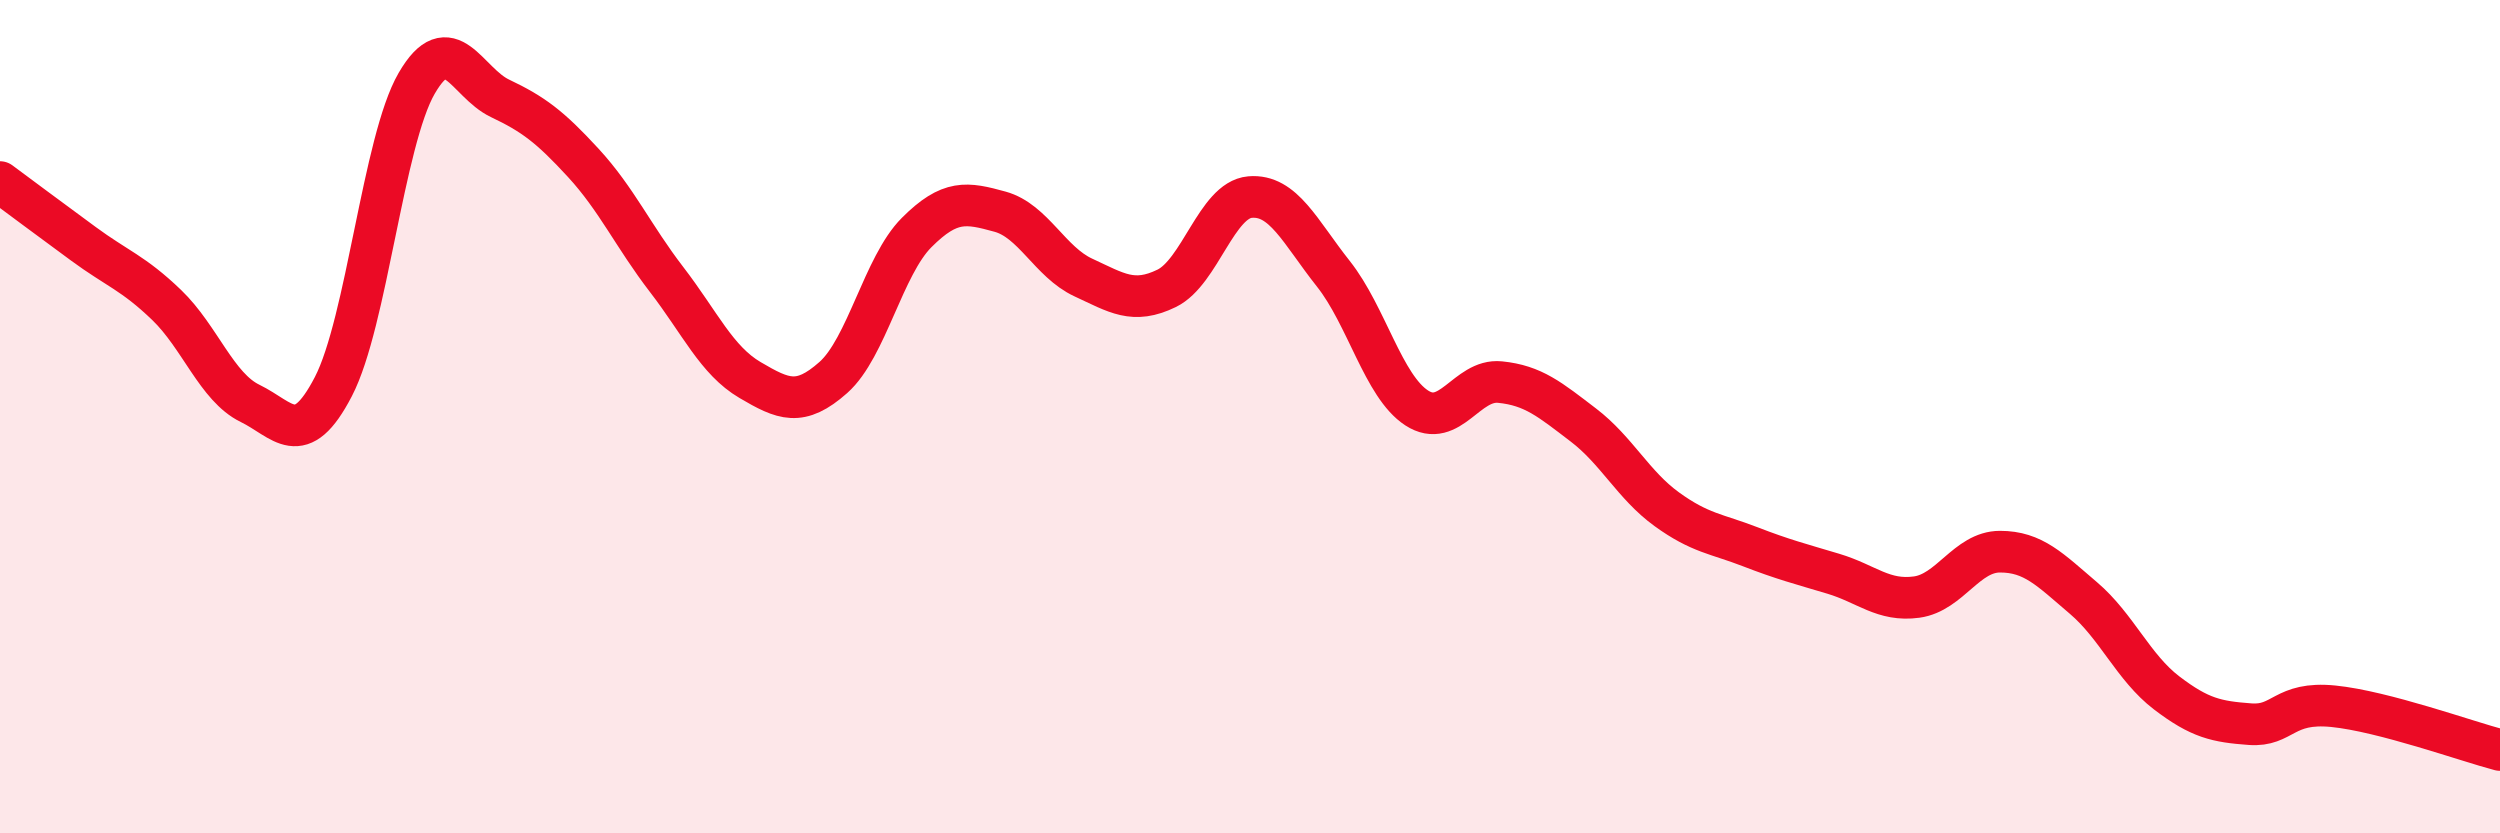 
    <svg width="60" height="20" viewBox="0 0 60 20" xmlns="http://www.w3.org/2000/svg">
      <path
        d="M 0,4.37 C 0.4,4.67 1.2,5.26 2,5.85 C 2.8,6.44 3.2,6.55 4,7.32 C 4.8,8.09 5.2,9.29 6,9.68 C 6.8,10.07 7.2,10.82 8,9.28 C 8.8,7.74 9.2,3.38 10,2 C 10.8,0.62 11.2,1.98 12,2.36 C 12.8,2.74 13.2,3.04 14,3.91 C 14.8,4.78 15.2,5.67 16,6.71 C 16.8,7.75 17.2,8.65 18,9.12 C 18.8,9.59 19.2,9.77 20,9.06 C 20.8,8.35 21.2,6.38 22,5.58 C 22.8,4.78 23.2,4.86 24,5.08 C 24.8,5.3 25.2,6.29 26,6.66 C 26.8,7.03 27.2,7.31 28,6.92 C 28.8,6.53 29.2,4.8 30,4.73 C 30.8,4.66 31.2,5.56 32,6.57 C 32.8,7.58 33.2,9.27 34,9.79 C 34.8,10.31 35.2,9.09 36,9.17 C 36.8,9.25 37.2,9.59 38,10.2 C 38.8,10.81 39.2,11.64 40,12.22 C 40.8,12.8 41.2,12.81 42,13.12 C 42.8,13.43 43.2,13.53 44,13.77 C 44.8,14.01 45.2,14.44 46,14.33 C 46.8,14.22 47.2,13.24 48,13.24 C 48.8,13.24 49.2,13.67 50,14.35 C 50.8,15.03 51.2,16.02 52,16.63 C 52.8,17.24 53.2,17.32 54,17.38 C 54.8,17.44 54.8,16.83 56,16.95 C 57.2,17.07 59.2,17.79 60,18L60 20L0 20Z"
        fill="#EB0A25"
        opacity="0.1"
        stroke-linecap="round"
        stroke-linejoin="round"
      />
      <path
        d="M 0,4.37 C 0.4,4.67 1.2,5.26 2,5.85 C 2.8,6.44 3.2,6.55 4,7.32 C 4.8,8.09 5.2,9.29 6,9.68 C 6.8,10.07 7.2,10.82 8,9.28 C 8.8,7.74 9.2,3.38 10,2 C 10.8,0.62 11.2,1.98 12,2.36 C 12.8,2.74 13.2,3.04 14,3.91 C 14.8,4.78 15.2,5.67 16,6.71 C 16.8,7.75 17.2,8.65 18,9.12 C 18.8,9.59 19.2,9.77 20,9.06 C 20.8,8.35 21.2,6.38 22,5.58 C 22.8,4.78 23.2,4.86 24,5.08 C 24.8,5.3 25.2,6.29 26,6.66 C 26.8,7.03 27.2,7.31 28,6.92 C 28.8,6.53 29.2,4.8 30,4.73 C 30.8,4.66 31.2,5.56 32,6.57 C 32.8,7.58 33.2,9.27 34,9.79 C 34.8,10.31 35.2,9.09 36,9.17 C 36.8,9.25 37.2,9.59 38,10.2 C 38.8,10.81 39.2,11.64 40,12.22 C 40.8,12.8 41.2,12.81 42,13.12 C 42.8,13.43 43.2,13.53 44,13.77 C 44.8,14.01 45.2,14.44 46,14.33 C 46.8,14.22 47.2,13.24 48,13.24 C 48.8,13.24 49.2,13.67 50,14.35 C 50.8,15.03 51.2,16.02 52,16.63 C 52.8,17.24 53.2,17.32 54,17.38 C 54.8,17.44 54.8,16.83 56,16.95 C 57.2,17.07 59.2,17.79 60,18"
        stroke="#EB0A25"
        stroke-width="1"
        fill="none"
        stroke-linecap="round"
        stroke-linejoin="round"
      />
    </svg>
  